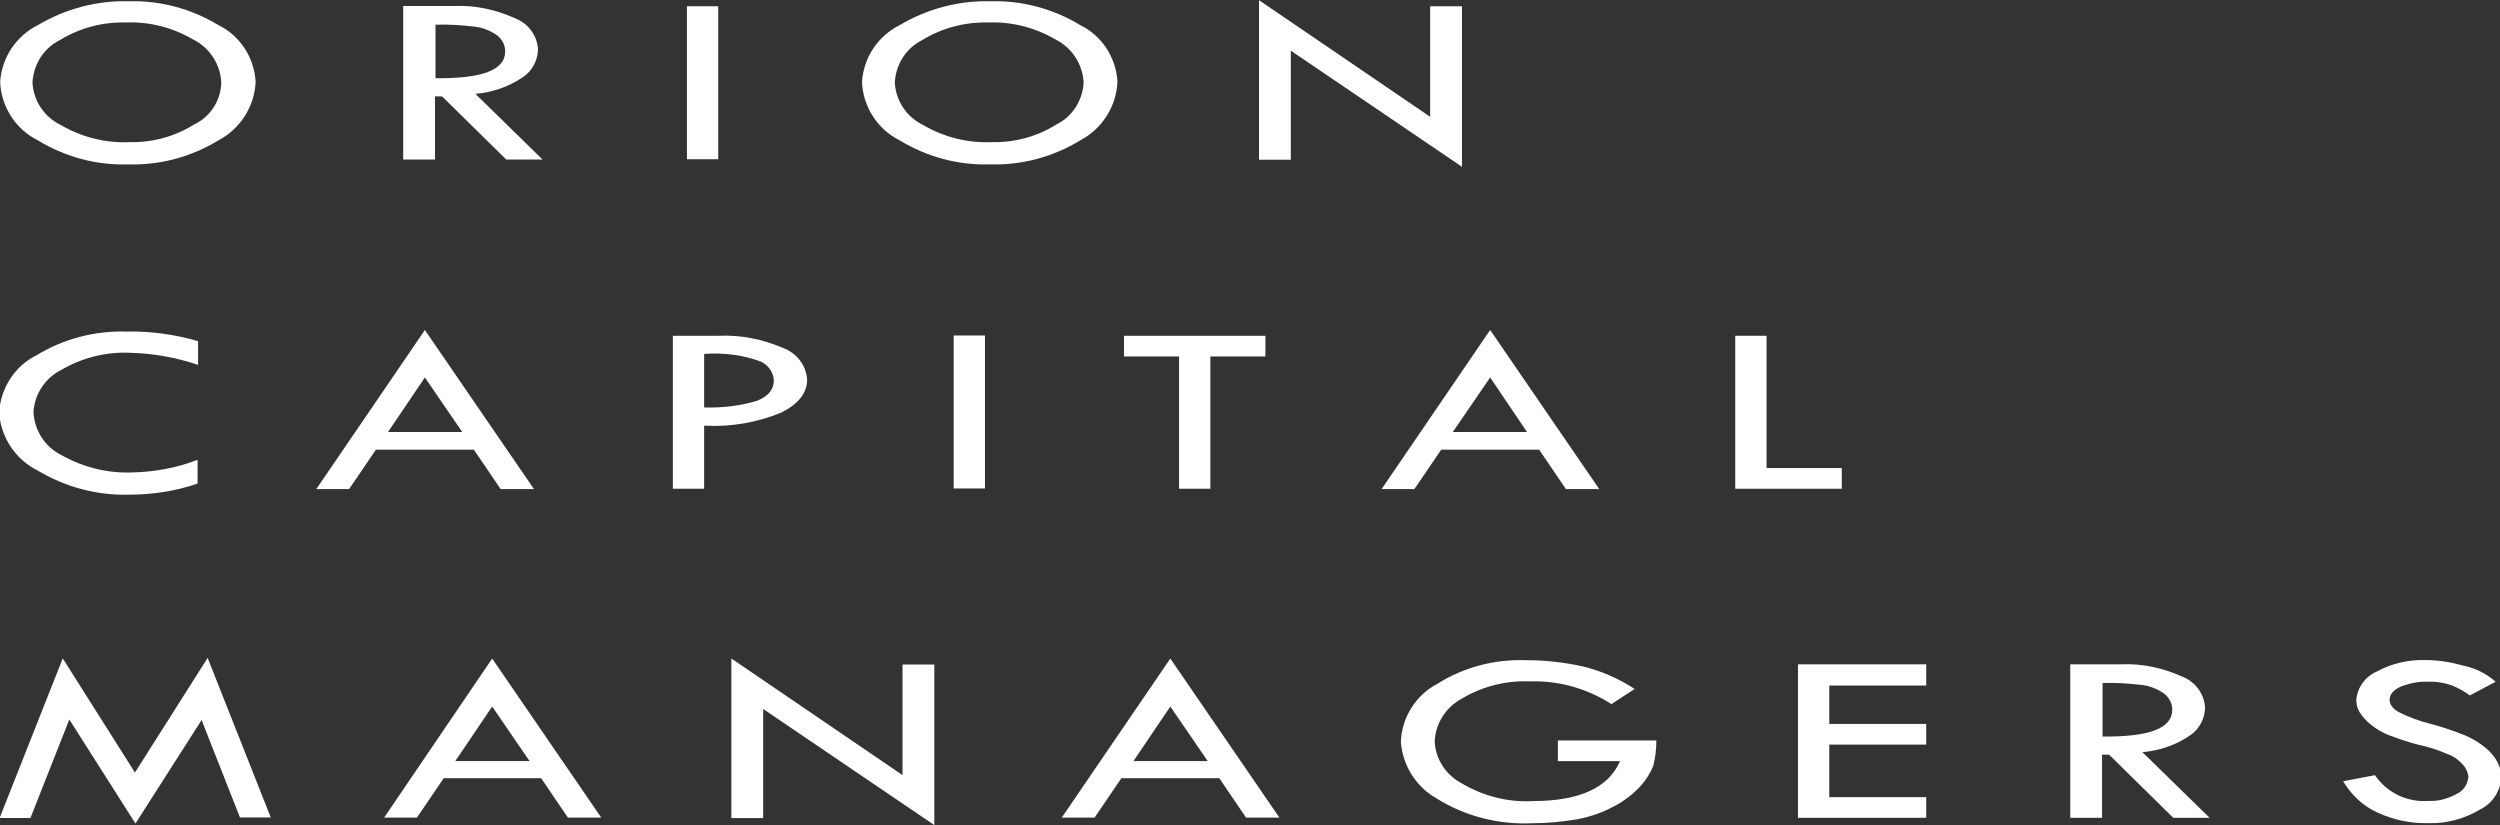 <?xml version="1.0" encoding="utf-8"?>
<!-- Generator: Adobe Illustrator 24.1.2, SVG Export Plug-In . SVG Version: 6.00 Build 0)  -->
<svg version="1.1" id="Layer_1" xmlns="http://www.w3.org/2000/svg" xmlns:xlink="http://www.w3.org/1999/xlink" x="0px" y="0px"
	 viewBox="0 0 612 202" style="enable-background:new 0 0 612 202;" xml:space="preserve">
<rect x="0" y="0" width="612" height="202" fill="#333333" stroke="none"/>
<style type="text/css">
	.st0{fill:#FFFFFF;}
	.st1{fill-rule:evenodd;clip-rule:evenodd;fill:#FFFFFF;}
</style>
<g id="Group_192" transform="matrix(1.236,0,0,1.236,0,0)">
	<g>
		<g id="Path_1242" transform="matrix(1,0,0,1,178.532,12.056)">
			<path class="st0" d="M-178.5,4.2c0.3-4.8,3.1-9.1,7.5-11.3c5.4-3.2,11.7-4.9,18-4.7c6.2-0.2,12.4,1.5,17.7,4.7
				c4.3,2.1,7.1,6.4,7.4,11.2c-0.2,4.9-3,9.3-7.3,11.6c-5.4,3.3-11.6,5-18,4.8c-6.3,0.2-12.5-1.5-17.9-4.8
				C-175.5,13.5-178.3,9-178.5,4.2 M-134.7,4.3c-0.2-3.6-2.2-6.8-5.5-8.5c-4.1-2.4-8.7-3.6-13.5-3.4c-4.6-0.1-9.1,1.1-13,3.5
				c-3.2,1.6-5.2,4.8-5.4,8.4c0.2,3.6,2.3,6.8,5.6,8.4c4.1,2.4,8.8,3.6,13.6,3.4c4.5,0.1,9-1.1,12.8-3.5
				C-136.9,11.1-134.8,7.9-134.7,4.3"/>
		</g>
		<g id="Path_1243" transform="matrix(1,0,0,1,201.953,5.591)">
			<path class="st0" d="M-122-4.4h9.9c4.2-0.2,8.3,0.7,12.1,2.4c2.6,1,4.5,3.4,4.6,6.3c-0.1,2.2-1.2,4.2-3,5.4c-2.8,1.9-6,3-9.4,3.3
				l13.3,13h-7.2l-12.7-12.5h-1.4V26h-6.3V-4.4z M-115.7-0.7V9.9c9.2,0.1,13.8-1.6,13.8-5.3c0-1.3-0.6-2.4-1.6-3.2
				c-1.3-0.9-2.8-1.5-4.3-1.7C-110.4-0.6-113.1-0.8-115.7-0.7"/>
		</g>
		<g id="Path_1245" transform="matrix(1,0,0,1,-97.048,81.739)">
			<rect x="233.1" y="-80.5" class="st1" width="6.2" height="30.3"/>
		</g>
		<g id="Path_1246" transform="matrix(1,0,0,1,228.525,12.056)">
			<path class="st0" d="M-57.8,4.2c0.3-4.8,3.1-9.1,7.5-11.3c5.4-3.2,11.7-4.9,18-4.7c6.2-0.2,12.4,1.5,17.7,4.7
				c4.3,2.1,7.1,6.4,7.4,11.2c-0.2,4.9-3,9.3-7.3,11.6c-5.4,3.3-11.6,5-18,4.8c-6.3,0.2-12.5-1.5-17.9-4.8
				C-54.8,13.5-57.6,9-57.8,4.2 M-13.9,4.3c-0.2-3.6-2.2-6.8-5.5-8.5c-4.1-2.4-8.7-3.6-13.5-3.4c-4.6-0.1-9.1,1.1-13,3.5
				c-3.2,1.6-5.2,4.8-5.4,8.4c0.2,3.6,2.3,6.8,5.6,8.4c4.1,2.4,8.8,3.6,13.6,3.4c4.5,0.1,9-1.1,12.8-3.5
				C-16.2,11.1-14.1,7.9-13.9,4.3"/>
		</g>
		<g id="Path_1248" transform="matrix(1,0,0,1,251.557,5.235)">
			<path class="st0" d="M-2.2-5.2l33.9,23.1V-4H38v31.8L4.1,4.8v21.6h-6.3V-5.2z"/>
		</g>
		<g id="Path_1249" transform="matrix(1,0,0,1,195.129,25.269)">
			<path class="st0" d="M-155.9,42.3v4.7c-4.4-1.5-9-2.3-13.6-2.4c-4.7-0.2-9.4,1-13.5,3.4c-3.2,1.6-5.3,4.8-5.5,8.4
				c0.2,3.6,2.3,6.9,5.6,8.5c4.3,2.4,9.1,3.6,14,3.4c4.4-0.1,8.8-0.9,12.9-2.5v4.7c-4.3,1.5-8.9,2.2-13.5,2.2
				c-6.4,0.2-12.7-1.5-18.2-4.8c-4.4-2.2-7.3-6.6-7.6-11.5c0.3-4.8,3.1-9.2,7.4-11.3c5.4-3.3,11.6-4.9,17.9-4.7
				C-165.1,40.3-160.4,41-155.9,42.3"/>
		</g>
		<g id="Path_1251" transform="matrix(1,0,0,1,205.952,24.36)">
			<path class="st0" d="M-121.8,41l21.6,31.5h-6.6l-5.3-7.8h-19.4l-5.3,7.8h-6.5L-121.8,41z M-121.8,50.4l-7.3,10.8h14.7
				L-121.8,50.4z"/>
		</g>
		<g id="Path_1252" transform="matrix(1,0,0,1,217.562,24.702)">
			<path class="st0" d="M-84.3,41.8h9.2c4.3-0.2,8.6,0.7,12.6,2.4c2.7,1,4.6,3.4,4.8,6.3c0,2.6-1.7,4.8-5.1,6.5
				c-4.8,2-10.1,2.9-15.3,2.6v12.5h-6.2V41.8z M-78.1,45.4V56c3.5,0.1,7.1-0.3,10.4-1.3c2.3-0.9,3.4-2.2,3.4-4.1
				c-0.1-1.6-1.1-3-2.6-3.7C-70.4,45.6-74.3,45.1-78.1,45.4"/>
		</g>
		<g id="Path_1254" transform="matrix(1,0,0,1,-103.918,73.246)">
			<rect x="292.8" y="-6.8" class="st1" width="6.2" height="30.3"/>
		</g>
		<g id="Path_1255" transform="matrix(1,0,0,1,243.722,24.702)">
			<path class="st0" d="M-21.1,41.8h28v4.1H-4v26.2h-6.2V45.9h-10.9V41.8z"/>
		</g>
		<g id="Path_1256" transform="matrix(1,0,0,1,267.739,24.36)">
			<path class="st0" d="M27.4,41L49,72.5h-6.6l-5.3-7.8H17.7l-5.3,7.8H5.9L27.4,41z M27.4,50.4L20,61.2h14.7L27.4,50.4z"/>
		</g>
		<g id="Path_1257" transform="matrix(1,0,0,1,279.18,24.702)">
			<path class="st0" d="M64.5,41.8h6.2V68h14.9v4.1H64.5V41.8z"/>
		</g>
		<g id="Path_1258" transform="matrix(1,0,0,1,195.927,43.405)">
			<path class="st0" d="M-154.8,86.9l12.5,31.6h-6.1l-7.6-19.3l-13.1,20.5l-13.1-20.6l-7.7,19.5h-6.1l12.5-31.6l14.3,22.6
				L-154.8,86.9z"/>
		</g>
		<g id="Path_1259" transform="matrix(1,0,0,1,209.88,43.433)">
			<path class="st0" d="M-112.4,87l21.6,31.5h-6.6l-5.3-7.8H-122l-5.3,7.8h-6.5L-112.4,87z M-112.4,96.5l-7.3,10.8h14.7L-112.4,96.5
				z"/>
		</g>
		<g id="Path_1260" transform="matrix(1,0,0,1,220.952,43.419)">
			<path class="st0" d="M-76.1,87l33.9,23.1V88.2h6.3V120l-33.9-23v21.6h-6.3V87z"/>
		</g>
		<g id="Path_1261" transform="matrix(1,0,0,1,249.193,43.433)">
			<path class="st0" d="M-17.4,87l21.6,31.5h-6.6l-5.3-7.8h-19.4l-5.3,7.8h-6.5L-17.4,87z M-17.4,96.5l-7.3,10.8H-10L-17.4,96.5z"/>
		</g>
		<g id="Path_1262" transform="matrix(1,0,0,1,279.354,45.954)">
			<path class="st0" d="M44.4,90.5l-4.6,3c-4.8-3.1-10.5-4.7-16.2-4.5c-4.7-0.2-9.4,1-13.4,3.4c-3.2,1.7-5.3,5-5.4,8.6
				c0.2,3.4,2.2,6.5,5.2,8.1c4.3,2.6,9.3,3.9,14.3,3.6c9.1,0,14.9-2.6,17.2-7.9H29.2v-4.1h19.5c0,1.7-0.2,3.4-0.6,5
				c-0.6,1.5-1.5,2.9-2.6,4.1c-1.5,1.6-3.3,3-5.3,4c-2.2,1.2-4.6,2-7.1,2.5c-3,0.5-6,0.8-9,0.8c-6.7,0.3-13.3-1.4-18.9-4.9
				c-4.1-2.3-6.8-6.6-7.1-11.3c0.2-4.8,3-9.2,7.2-11.4c5.2-3.3,11.3-4.9,17.5-4.7c3.8,0,7.5,0.4,11.2,1.2
				C37.7,86.9,41.2,88.4,44.4,90.5"/>
		</g>
		<g id="Path_1264" transform="matrix(1,0,0,1,282.803,43.775)">
			<path class="st0" d="M73.3,87.8h25.4V92H79.5v7.6h19.2v4.1H79.5v10.4h19.2v4.1H73.3V87.8z"/>
		</g>
		<g id="Path_1265" transform="matrix(1,0,0,1,298.63,43.775)">
			<path class="st0" d="M111.5,87.8h9.9c4.2-0.2,8.3,0.7,12.1,2.4c2.6,1,4.5,3.4,4.6,6.3c-0.1,2.2-1.2,4.2-3,5.4
				c-2.8,1.9-6,3-9.4,3.3l13.3,13h-7.2l-12.7-12.5h-1.4v12.5h-6.3V87.8z M117.8,91.5v10.6c9.2,0.1,13.8-1.6,13.8-5.3
				c0-1.3-0.6-2.4-1.6-3.2c-1.3-0.9-2.8-1.5-4.3-1.7C123.1,91.6,120.4,91.4,117.8,91.5"/>
		</g>
		<g id="Path_1266" transform="matrix(1,0,0,1,327.182,45.329)">
			<path class="st0" d="M167.1,89.7l-5.1,2.7c-1.1-0.8-2.4-1.5-3.6-2c-1.5-0.5-3.1-0.8-4.7-0.7c-1.9-0.1-3.7,0.3-5.5,1
				c-1.4,0.7-2.1,1.5-2.1,2.6c0,0.9,0.6,1.7,1.8,2.4c2,1,4.1,1.8,6.2,2.3c2.3,0.6,4.6,1.4,6.9,2.3c1.4,0.6,2.8,1.4,4,2.4
				c1,0.8,1.8,1.7,2.4,2.8c0.5,0.9,0.8,2,0.8,3.1c-0.1,2.7-1.7,5.2-4.2,6.4c-3,1.8-6.5,2.8-10.1,2.7c-3.5,0.1-7-0.6-10.2-2.1
				c-2.9-1.3-5.2-3.5-6.8-6.2l6.3-1.2c2.3,3.4,6.3,5.4,10.5,5.1c2,0.1,3.9-0.4,5.7-1.4c1.3-0.6,2.2-1.9,2.3-3.4
				c-0.1-0.9-0.5-1.8-1.2-2.5c-0.8-0.9-1.8-1.6-3-2c-1.8-0.8-3.7-1.4-5.6-1.8c-2-0.5-4-1.2-5.9-1.9c-1.3-0.5-2.5-1.2-3.6-2.1
				c-0.9-0.7-1.6-1.5-2.2-2.4c-0.5-0.8-0.7-1.6-0.7-2.5c0.2-2.4,1.7-4.6,4-5.6c2.9-1.6,6.3-2.4,9.6-2.3c2.6,0,5.1,0.4,7.6,1.1
				C163.1,87,165.3,88.1,167.1,89.7"/>
		</g>
	</g>
</g>
</svg>
